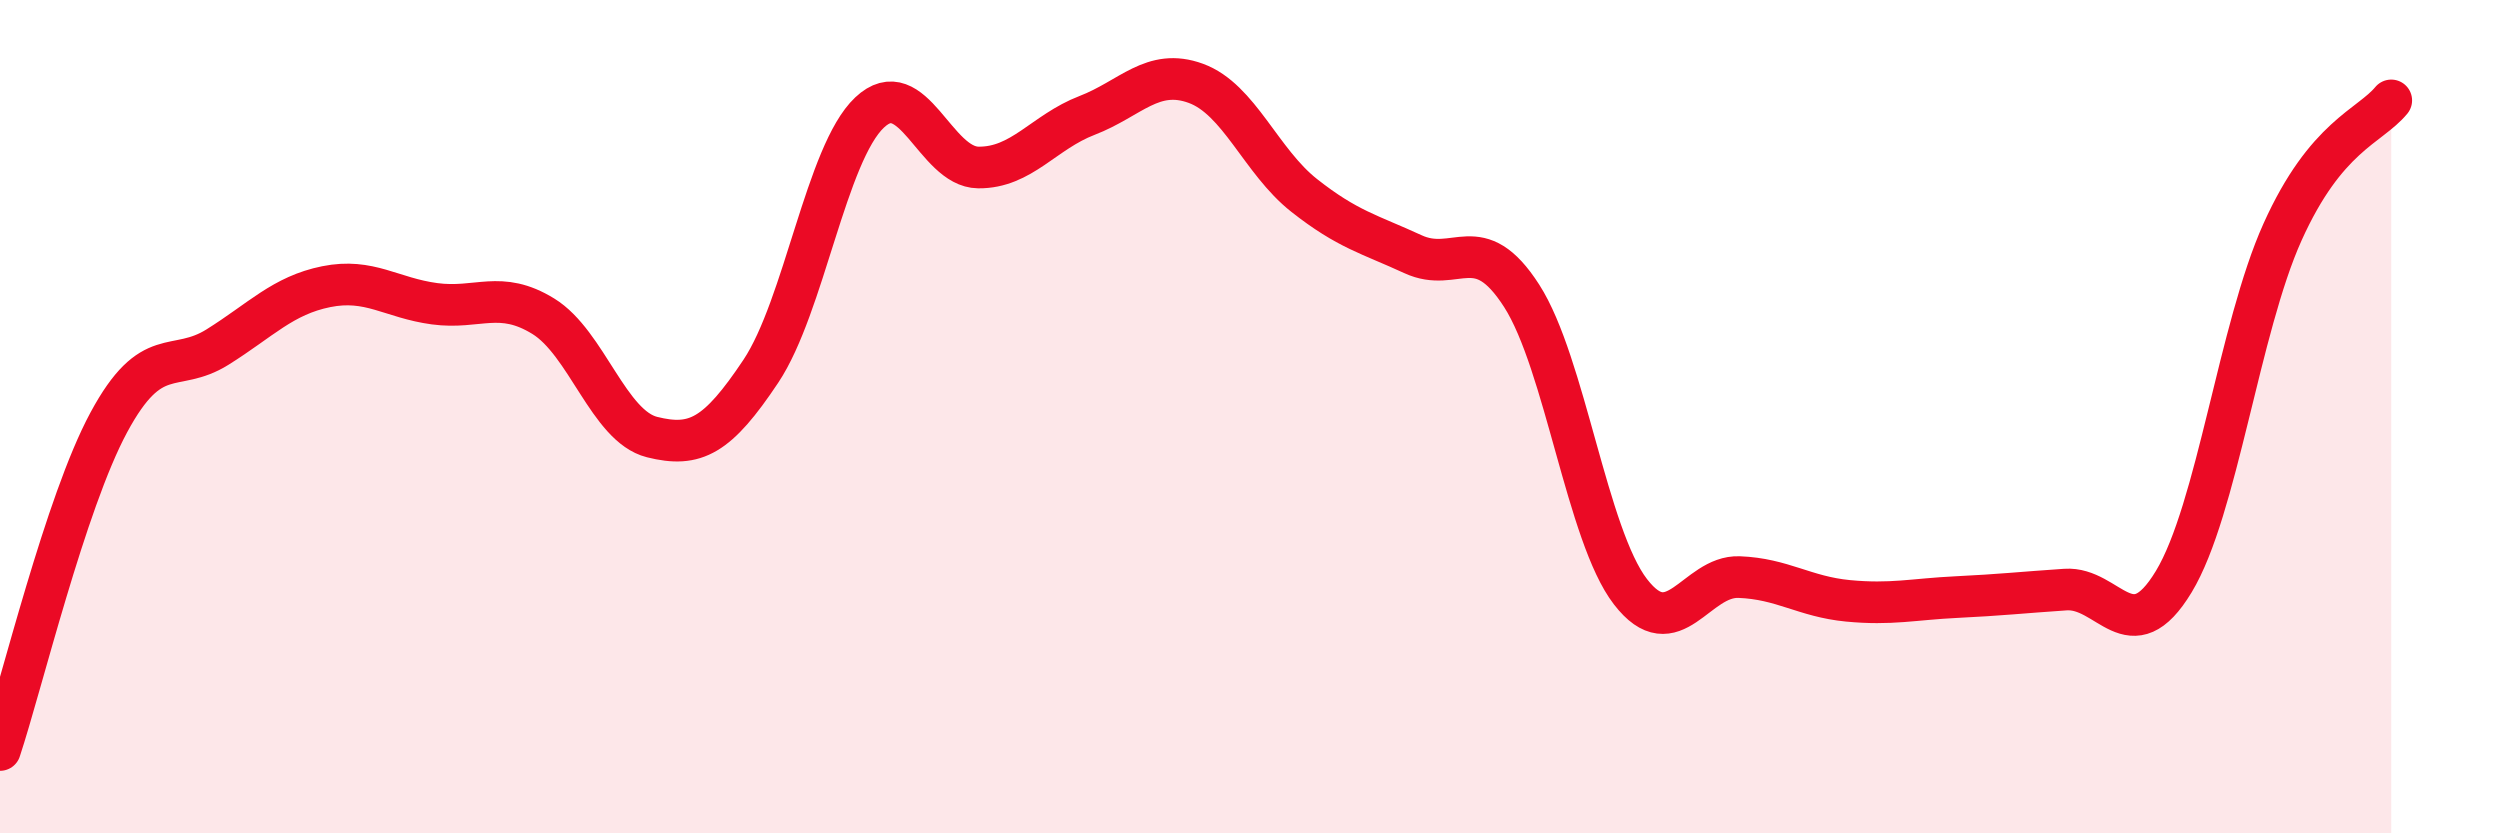 
    <svg width="60" height="20" viewBox="0 0 60 20" xmlns="http://www.w3.org/2000/svg">
      <path
        d="M 0,18 C 0.52,16.43 1.57,12.07 2.61,10.14 C 3.65,8.21 4.18,8.98 5.22,8.33 C 6.26,7.68 6.79,7.09 7.83,6.88 C 8.87,6.67 9.39,7.15 10.43,7.29 C 11.47,7.43 12,6.95 13.04,7.59 C 14.08,8.23 14.61,10.23 15.65,10.49 C 16.69,10.75 17.22,10.47 18.26,8.91 C 19.3,7.35 19.83,3.68 20.87,2.7 C 21.91,1.72 22.44,4.01 23.48,4.02 C 24.52,4.03 25.05,3.17 26.09,2.77 C 27.13,2.37 27.66,1.62 28.7,2 C 29.74,2.38 30.26,3.87 31.3,4.69 C 32.34,5.51 32.87,5.62 33.91,6.1 C 34.95,6.58 35.48,5.48 36.52,7.1 C 37.56,8.72 38.09,12.85 39.13,14.2 C 40.17,15.55 40.7,13.81 41.74,13.85 C 42.78,13.89 43.31,14.32 44.35,14.42 C 45.39,14.52 45.92,14.38 46.96,14.33 C 48,14.28 48.53,14.22 49.57,14.15 C 50.61,14.08 51.13,15.68 52.17,13.96 C 53.21,12.24 53.74,7.88 54.78,5.57 C 55.82,3.26 56.87,3.04 57.39,2.41L57.39 20L0 20Z"
        fill="#EB0A25"
        opacity="0.1"
        stroke-linecap="round"
        stroke-linejoin="round"
      />
      <path
        d="M 0,18 C 0.52,16.43 1.57,12.07 2.61,10.14 C 3.65,8.21 4.18,8.98 5.22,8.33 C 6.26,7.68 6.79,7.09 7.83,6.88 C 8.87,6.67 9.39,7.15 10.43,7.29 C 11.47,7.43 12,6.95 13.04,7.59 C 14.08,8.23 14.61,10.23 15.65,10.49 C 16.69,10.75 17.22,10.47 18.26,8.91 C 19.3,7.35 19.83,3.68 20.87,2.7 C 21.91,1.72 22.44,4.01 23.48,4.02 C 24.52,4.03 25.05,3.17 26.09,2.77 C 27.13,2.37 27.66,1.62 28.7,2 C 29.74,2.38 30.26,3.87 31.3,4.69 C 32.34,5.51 32.87,5.62 33.91,6.1 C 34.95,6.58 35.48,5.48 36.52,7.1 C 37.56,8.72 38.09,12.85 39.13,14.2 C 40.17,15.55 40.7,13.81 41.74,13.85 C 42.78,13.89 43.31,14.32 44.35,14.42 C 45.39,14.52 45.92,14.38 46.96,14.33 C 48,14.28 48.53,14.22 49.57,14.15 C 50.61,14.08 51.13,15.68 52.17,13.96 C 53.21,12.24 53.74,7.88 54.78,5.57 C 55.82,3.26 56.87,3.04 57.39,2.41"
        stroke="#EB0A25"
        stroke-width="1"
        fill="none"
        stroke-linecap="round"
        stroke-linejoin="round"
      />
    </svg>
  